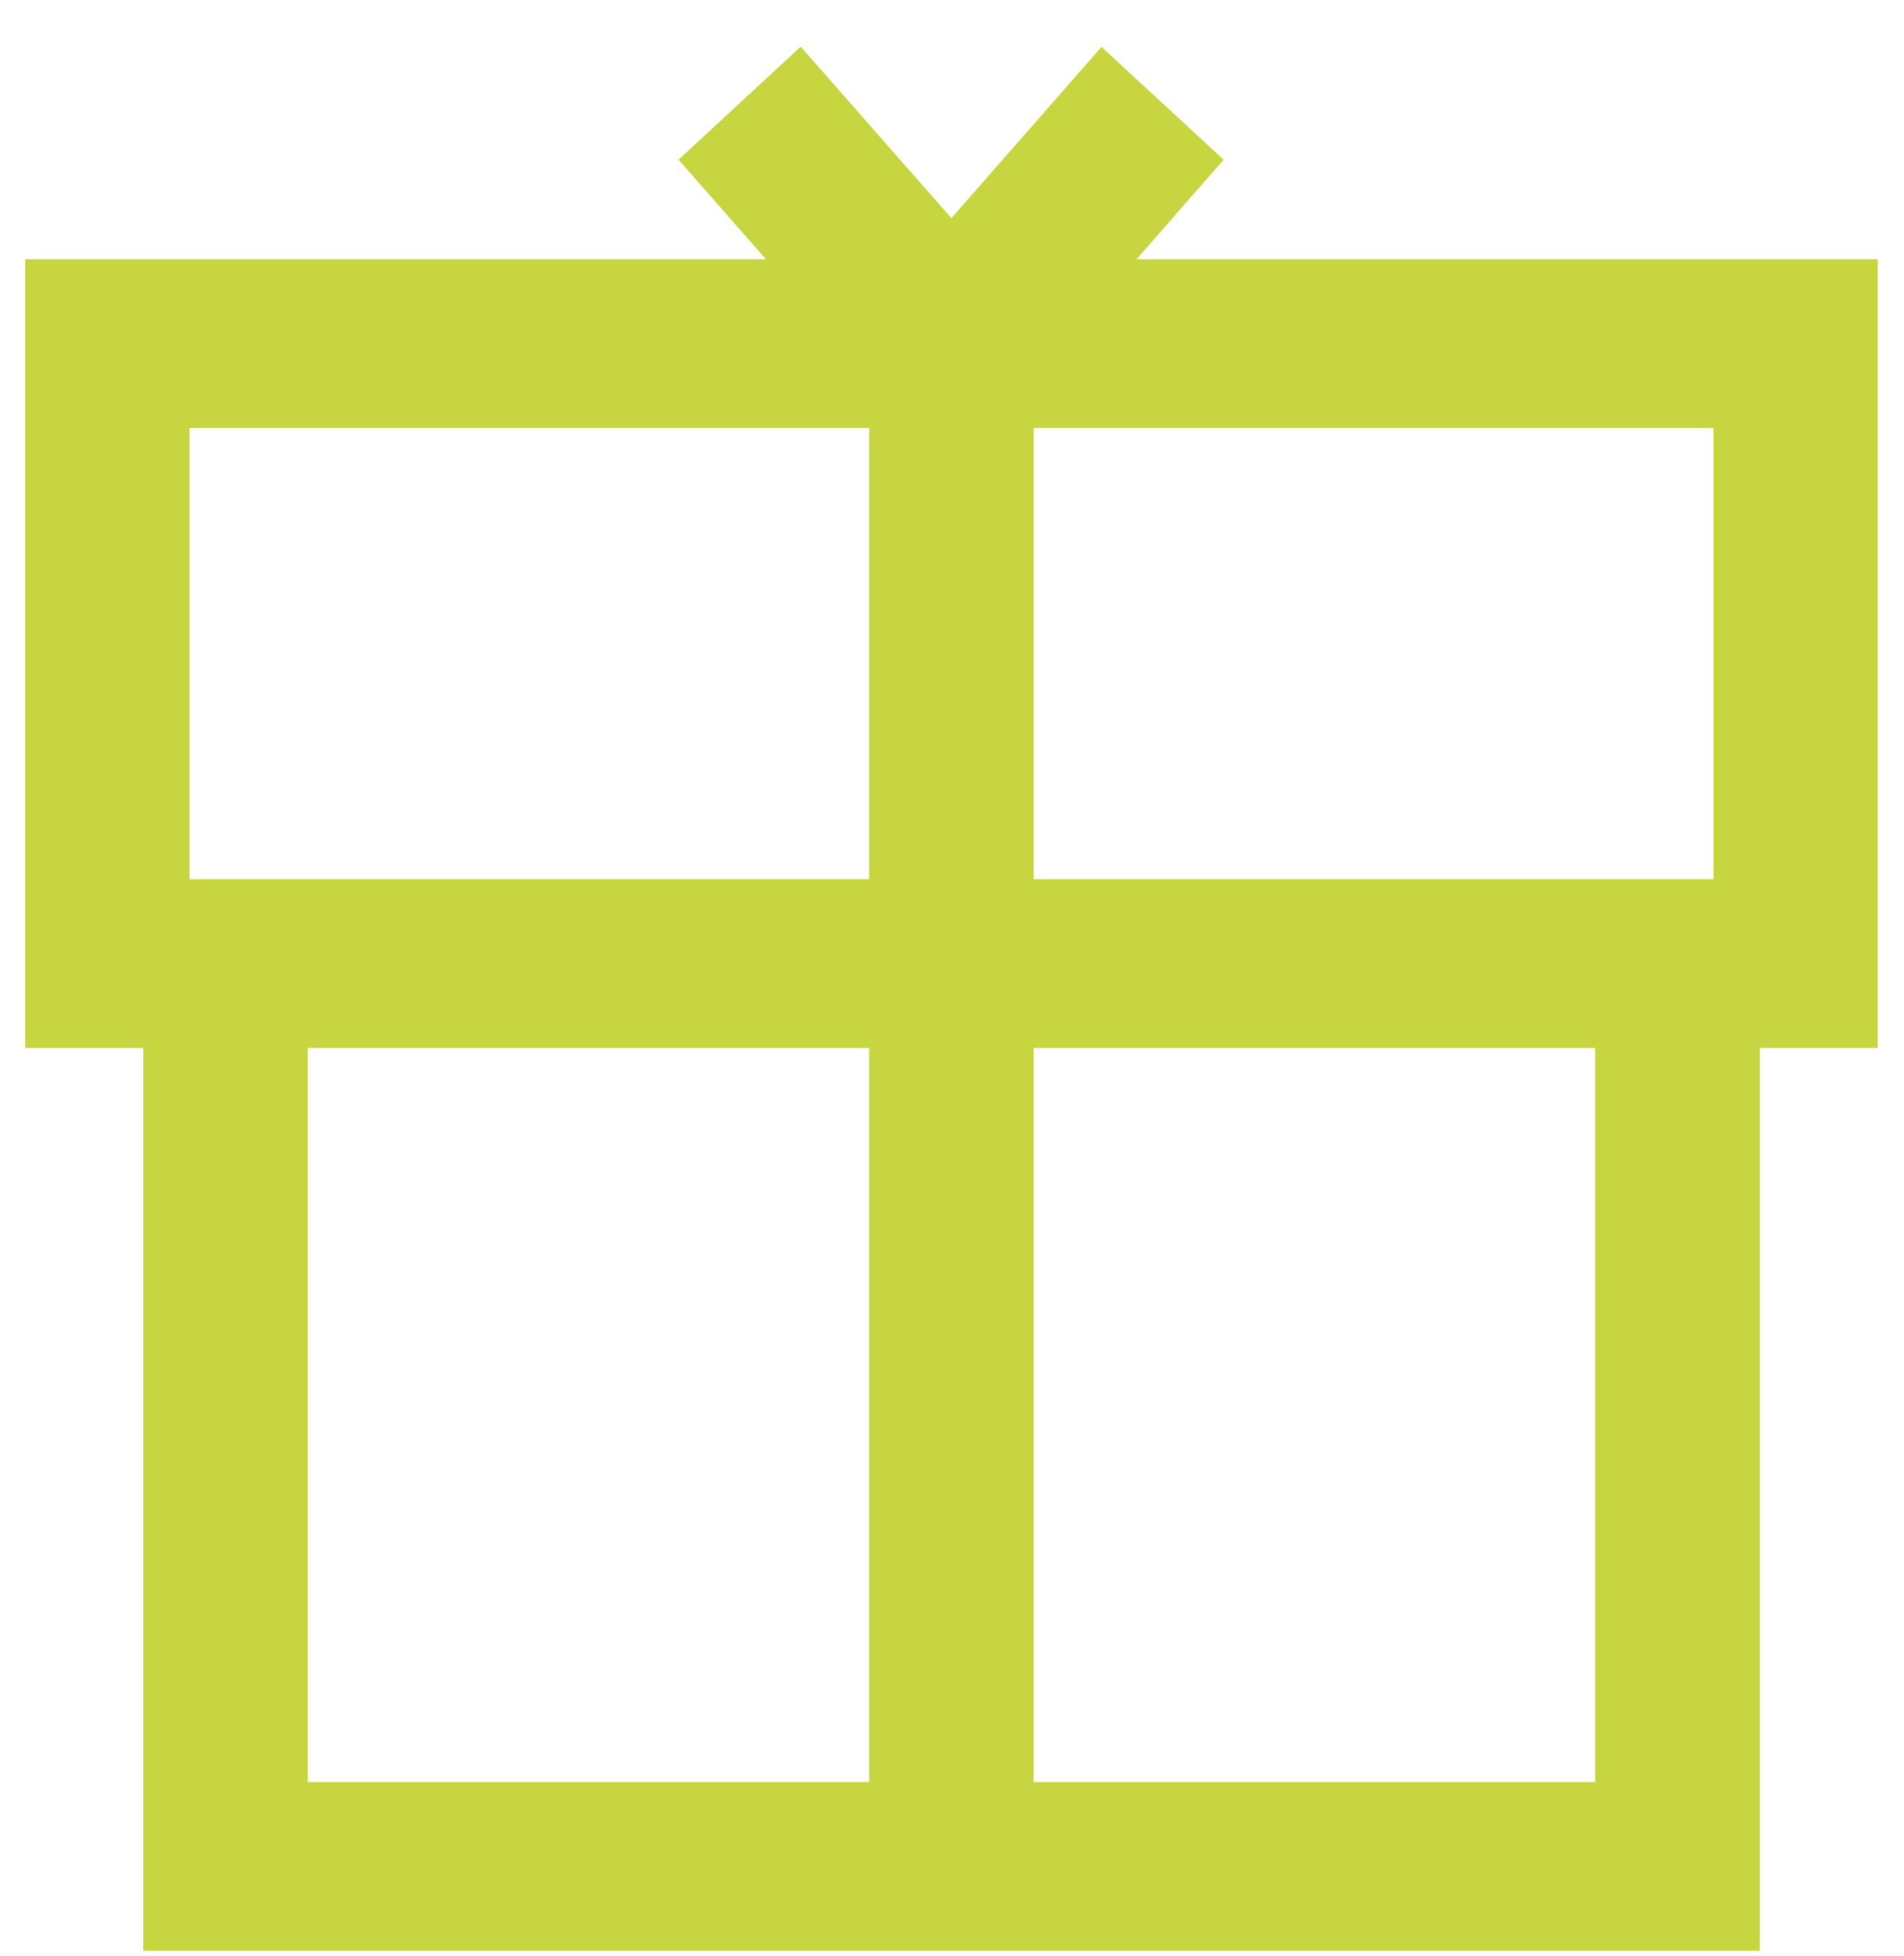 <?xml version="1.0" encoding="UTF-8"?> <svg xmlns="http://www.w3.org/2000/svg" width="37" height="38" viewBox="0 0 37 38" fill="none"> <path d="M36.491 5.037H22.087L23.779 3.103L21.405 0.912L18.488 4.239L15.56 0.906L13.186 3.103L14.884 5.037H0.491V20.362H2.785V37.906H34.197V20.362H36.491V5.037ZM33.297 17.084H20.085V8.315H33.297V17.084ZM3.685 8.315H16.891V17.084H3.685V8.315ZM5.979 20.362H16.891V34.628H5.979V20.362ZM30.997 34.628H20.085V20.362H30.997V34.628Z" fill="#C7D540"></path> </svg> 